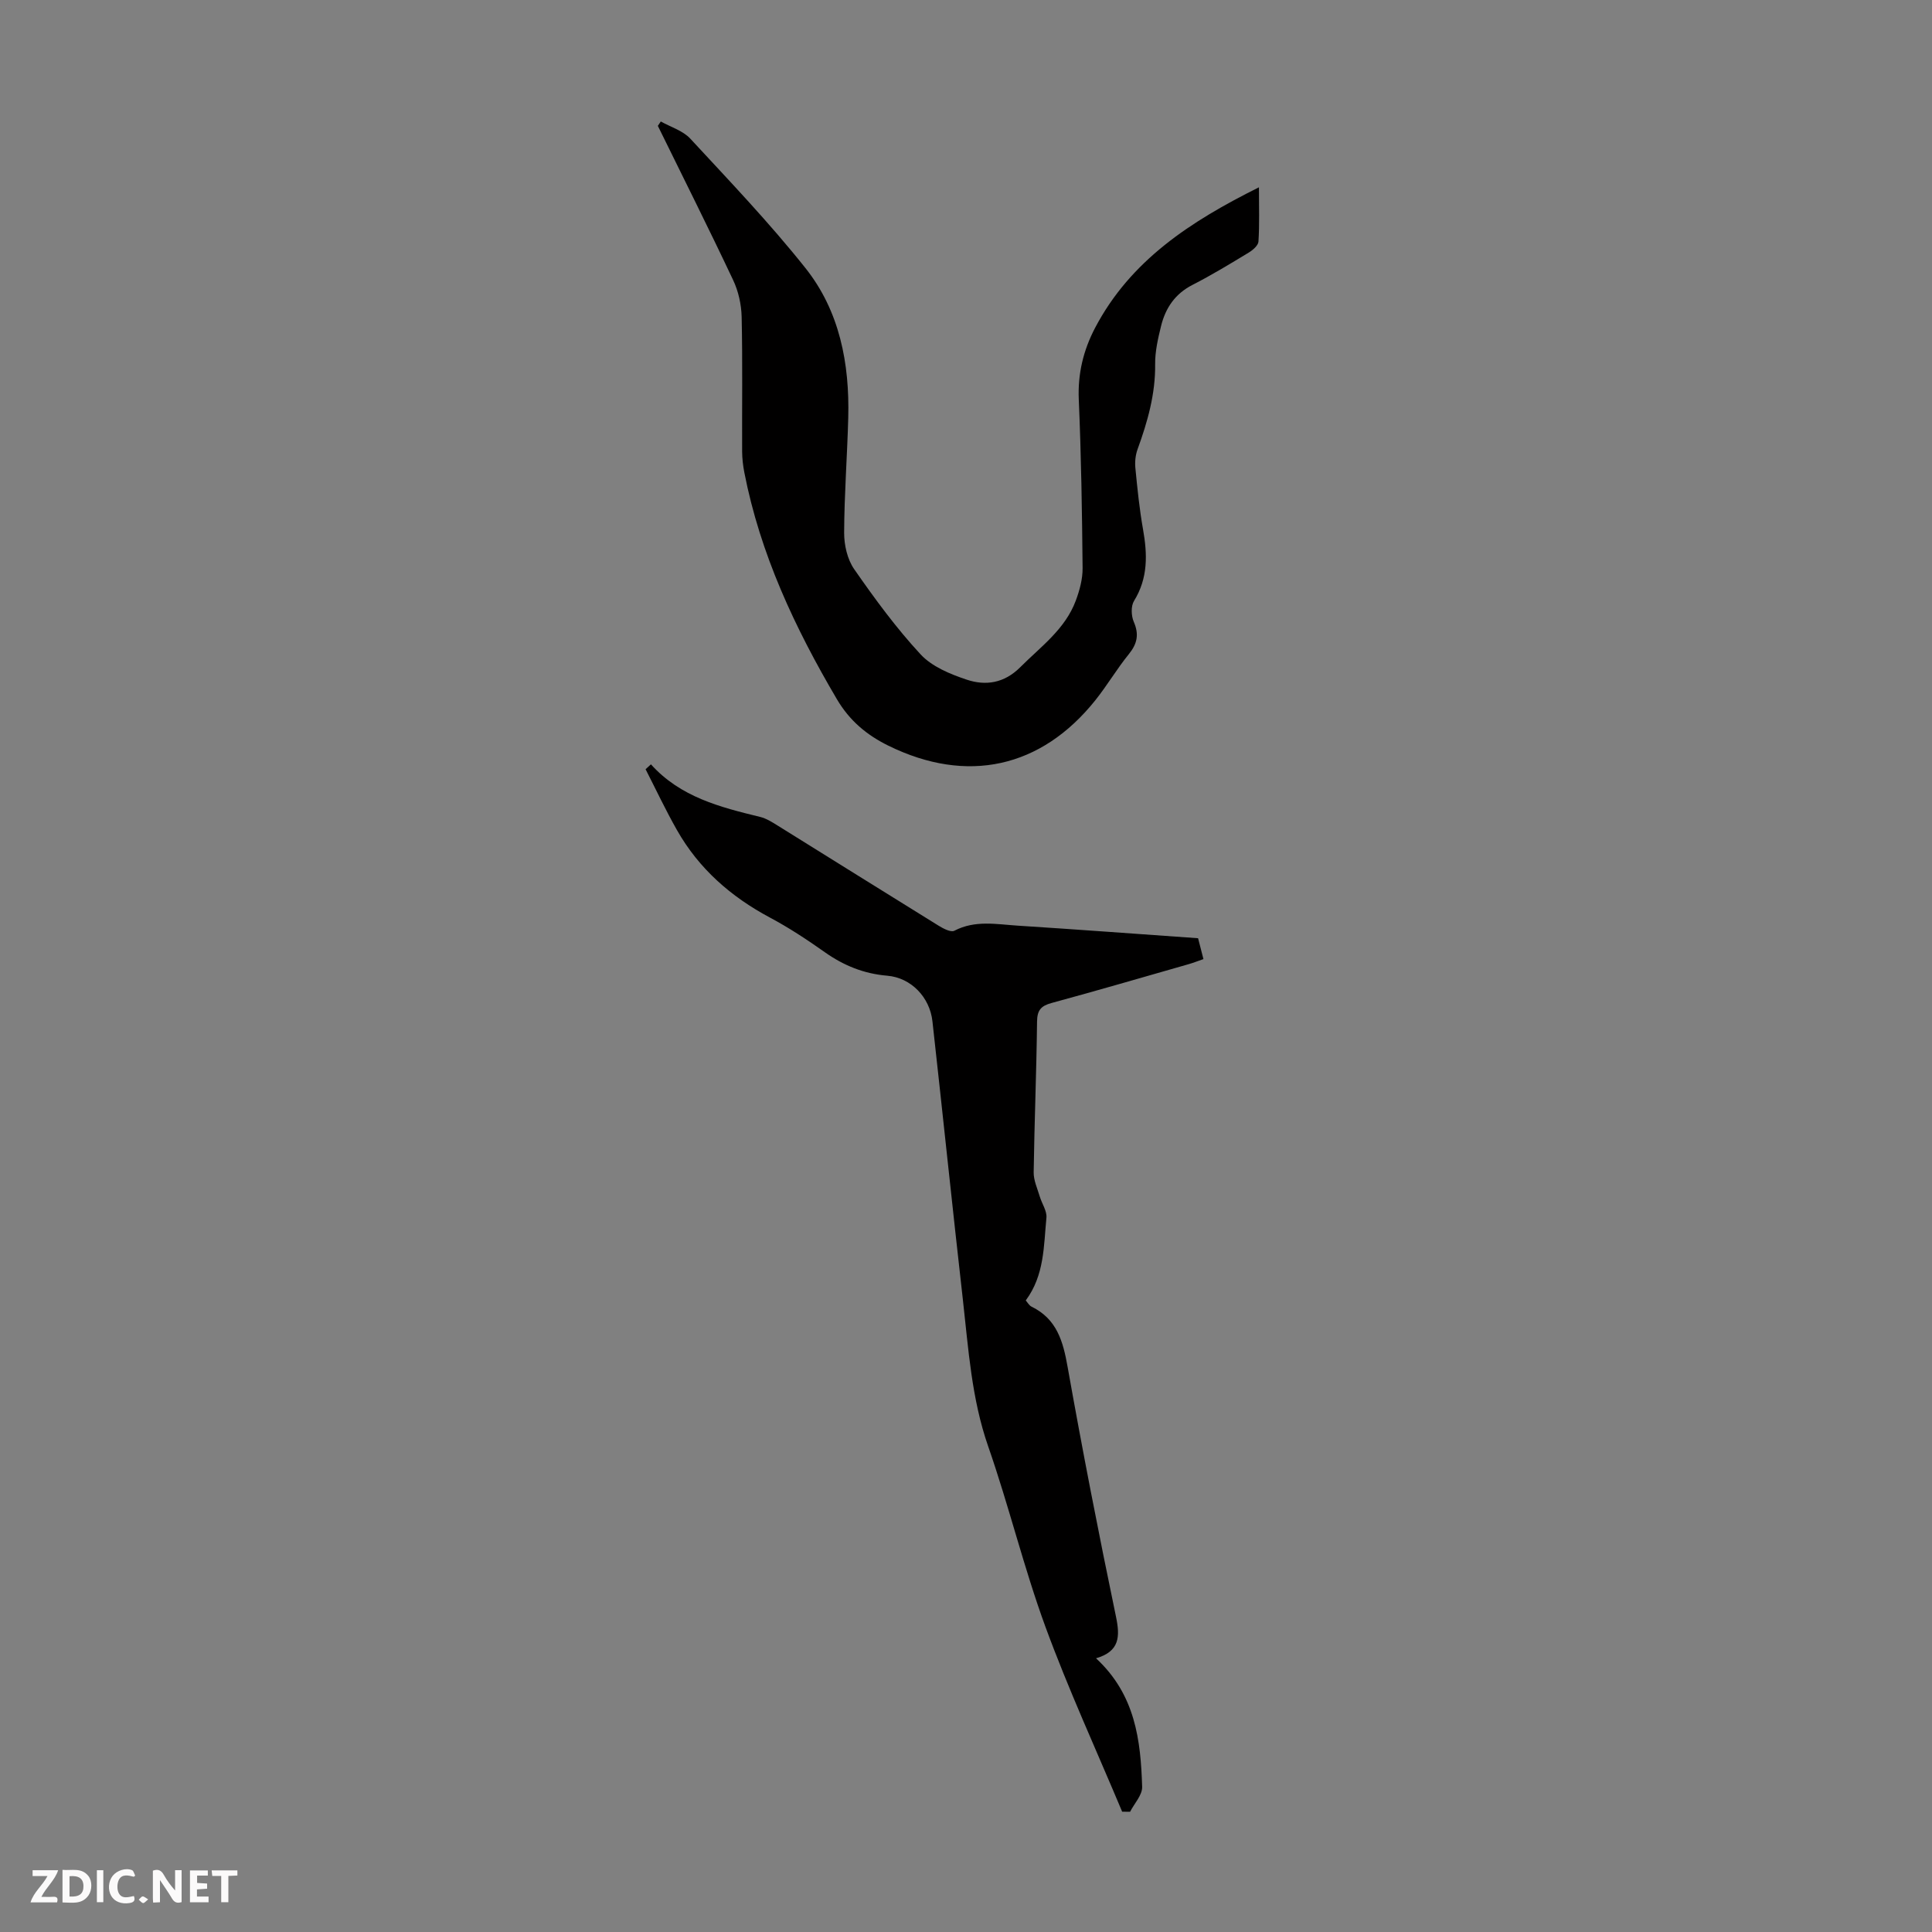 <svg enable-background="new 0 0 400 400" viewBox="0 0 400 400" xmlns="http://www.w3.org/2000/svg"><rect x="0" y="0" width="400" height="400" fill="#808080" stroke="none"/><g fill="#fbfafa"><path d="m37.59 393.81c-.92.31-1.52.05-2-.78-.7-1.2-1.52-2.34-2.47-3.78v4.59c-.55.03-.95.05-1.41.07-.03-.37-.06-.64-.06-.91 0-1.91 0-3.81 0-5.7 1.13-.41 1.77-.03 2.29.91.62 1.11 1.38 2.14 2.31 3.19v-4.2h1.35v6.61z"/><path d="m12.94 393.88v-6.75c1.9.19 3.93-.54 5.37 1.29.8 1.01.78 2.88.03 3.97-1.37 1.97-3.4 1.51-5.4 1.49m1.45-1.22c2.04.12 2.92-.58 2.89-2.21-.03-1.51-.98-2.19-2.89-2z"/><path d="m11.81 393.87h-5.49c.68-2.18 2.47-3.48 3.51-5.45h-3.08v-1.21h5.29c-.71 2.13-2.44 3.48-3.47 5.51.86 0 1.63.04 2.39-.01.79-.05 1.14.21.85 1.16"/><path d="m39.33 393.86v-6.61h3.7v1.07h-2.22v1.52c.68.04 1.34.09 2.07.13v1.07c-.72.05-1.38.09-2.1.14v1.48h2.4v1.19h-3.85z"/><path d="m27.71 388.56c-1.15-.3-2.46-.61-3.1.64-.37.73-.41 1.93-.06 2.67.63 1.35 1.99.93 3.17.68.35.94-.01 1.32-.93 1.46-1.62.25-3.05-.27-3.76-1.48-.73-1.24-.6-3.03.31-4.17.88-1.11 2.71-1.7 4-1.16.32.13.44.74.65 1.12-.1.08-.19.16-.28.24"/><path d="m49.15 387.24v1.07c-.59.02-1.17.05-1.87.08v5.44h-1.48v-5.44h-1.85c-.05-.4-.08-.73-.13-1.15z"/><path d="m20.06 387.21h1.33v6.62h-1.33z"/><path d="m30.68 393.25c-.49.38-.8.79-1.05.76-.32-.05-.6-.45-.9-.7.26-.24.51-.64.8-.67.29-.04.62.3 1.15.61"/></g><path d="m134.77 158.25c6.11 6.79 14.34 8.87 22.63 10.89 1.26.31 2.45 1.07 3.58 1.77 11.12 6.91 22.21 13.86 33.34 20.74.97.6 2.55 1.43 3.27 1.05 4.3-2.25 8.76-1.33 13.17-1.05 12.38.79 24.76 1.72 37.29 2.6.36 1.41.69 2.68 1.11 4.32-1.07.37-2.05.76-3.06 1.05-9.46 2.71-18.9 5.46-28.39 8.04-2.2.6-2.97 1.5-3 3.85-.12 10.41-.55 20.81-.7 31.21-.02 1.66.77 3.35 1.26 5 .44 1.49 1.52 3 1.38 4.41-.57 5.82-.39 11.88-4.28 17.11.35.39.69 1.04 1.22 1.3 5.22 2.55 6.51 7.16 7.45 12.48 3.07 17.28 6.43 34.5 10.01 51.68.87 4.15.77 7.21-4.13 8.63 8.17 7.56 9.25 17.02 9.55 26.62.05 1.69-1.62 3.44-2.5 5.16-.55-.01-1.09-.01-1.64-.02-5.34-12.74-11.13-25.32-15.88-38.27-4.49-12.26-7.56-25.03-11.86-37.37-3.44-9.88-4.08-20.11-5.23-30.3-2.18-19.23-4.17-38.48-6.31-57.71-.55-4.96-4.4-9.01-9.35-9.43-4.86-.41-9.02-2.1-12.95-4.88-3.65-2.58-7.41-5.06-11.35-7.16-8.08-4.31-14.7-10.11-19.23-18.09-2.34-4.11-4.35-8.4-6.51-12.62.38-.33.74-.67 1.11-1.01z" fill="#010000"/><path d="m136.81 25.15c2.06 1.16 4.58 1.9 6.11 3.56 8.12 8.77 16.4 17.44 23.83 26.78 7.09 8.91 9.16 19.75 8.87 30.99-.21 7.94-.82 15.87-.85 23.81-.01 2.54.66 5.51 2.08 7.55 4.25 6.12 8.7 12.19 13.75 17.64 2.35 2.54 6.12 4.09 9.53 5.23 3.93 1.32 7.78.75 11.09-2.56 4.26-4.27 9.29-7.86 11.5-13.77.8-2.14 1.44-4.5 1.42-6.76-.11-11.64-.29-23.28-.79-34.9-.23-5.35.95-10.21 3.37-14.83 7.34-13.98 19.75-22.04 33.93-29.11 0 4.17.13 7.71-.1 11.23-.05.82-1.18 1.78-2.04 2.3-3.83 2.32-7.66 4.65-11.63 6.68-3.6 1.84-5.57 4.78-6.49 8.49-.64 2.6-1.26 5.29-1.23 7.94.07 6.17-1.57 11.9-3.64 17.6-.44 1.21-.58 2.63-.45 3.91.41 4.23.84 8.47 1.58 12.65.92 5.18 1.06 10.1-1.86 14.83-.67 1.08-.59 3.1-.05 4.34 1.13 2.61.71 4.54-1.04 6.7-2.46 3.03-4.46 6.44-6.9 9.5-11.27 14.12-26.63 17.41-42.86 9.44-4.53-2.23-8.05-5.18-10.69-9.66-8.68-14.74-15.86-30.03-19.15-46.94-.27-1.41-.44-2.87-.45-4.31-.04-9.29.11-18.58-.1-27.87-.06-2.57-.67-5.32-1.77-7.64-5.05-10.7-10.37-21.29-15.58-31.91.19-.29.4-.6.61-.91z" fill="#010000"/></svg>